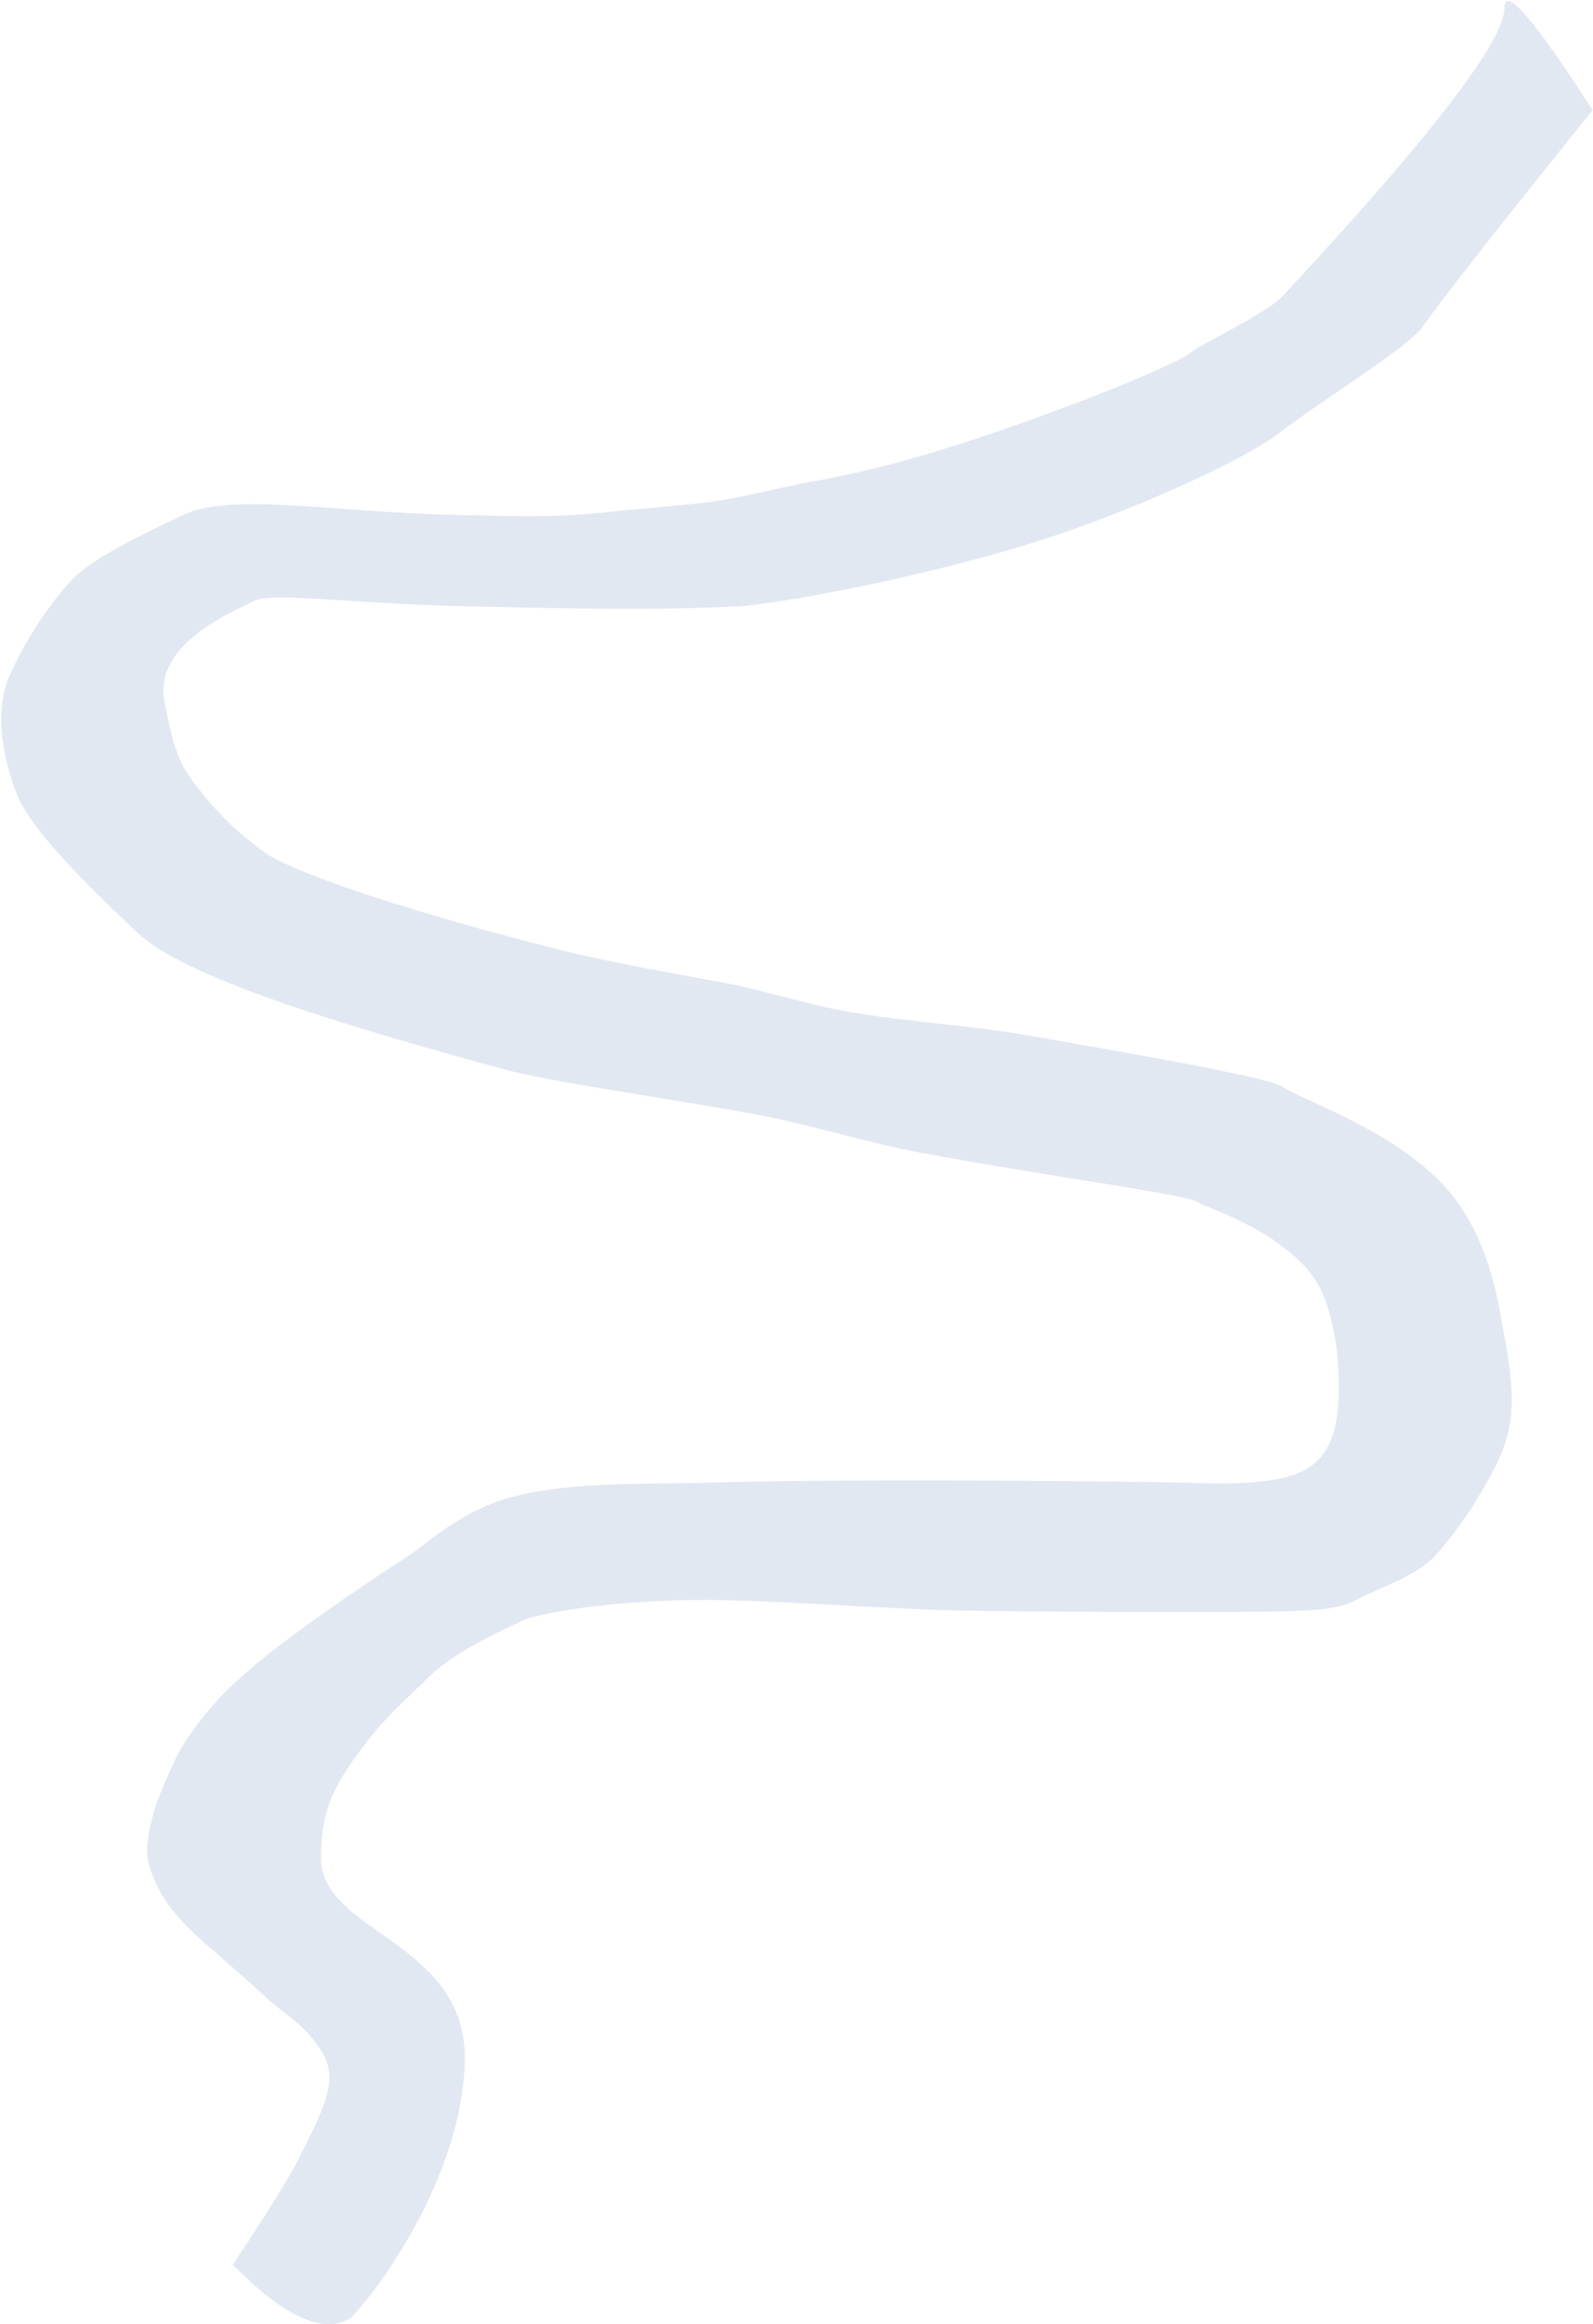 <?xml version="1.0" encoding="UTF-8"?> <svg xmlns="http://www.w3.org/2000/svg" xmlns:xlink="http://www.w3.org/1999/xlink" width="836px" height="1219px" viewBox="0 0 836 1219"> <title>Тропинка</title> <g id="Мобилки" stroke="none" stroke-width="1" fill="none" fill-rule="evenodd"> <g id="Desktop-HD" transform="translate(-332, -84)" fill="#E2E8F1"> <path d="M1121.486,88.301 C1121.486,112.059 1047.036,194.303 1004.847,239.514 C996.61,248.342 961.677,264.79 957.036,268.766 C949.37,275.333 888.209,300.162 834.194,317.322 C812.518,324.209 789.057,331.042 757.597,336.69 C743.354,339.247 721.518,344.893 706.68,347.008 C693.782,348.846 668.361,350.67 655.633,352.091 C620.635,355.999 601.433,354.479 575.893,354.14 C508.805,353.251 454.124,341.702 428.006,354.14 C401.888,366.579 380.12,377.442 370.324,387.484 C360.527,397.525 345.554,418.427 336.792,438.95 C328.03,459.473 335.052,485.548 340.54,499.919 C346.029,514.291 365.839,537.576 404.682,573.684 C418.877,586.88 451.637,600.578 491.353,613.812 C523.619,624.563 560.477,635.008 595.703,644.627 C619.543,651.136 671.467,658.336 725.999,668 C755.661,673.256 786.671,683.409 816.169,688.795 C891.986,702.638 957.408,710.812 961.244,714.857 C962.986,716.694 999.484,727.114 1019.542,751.431 C1031.618,766.071 1034.509,795.289 1034.509,806.375 C1034.509,817.462 1036.411,845.814 1015.193,855.743 C996.898,864.305 964.909,861.69 944.27,861.412 C921.187,861.102 894.286,860.784 865.752,860.588 C811.072,860.211 750.397,860.282 699.11,861.709 C669.885,862.523 629.585,860.901 598.765,869.669 C573.261,876.925 555.128,894.276 547.268,899.36 C521.885,915.778 495.639,933.731 473.328,951.144 C444.203,973.876 431.919,991.952 424.332,1005.918 C420.566,1014.16 414.21,1027.955 412.263,1035.83 C407.862,1053.634 407.601,1059.6 415.57,1075.139 C420.927,1085.584 429.883,1094.775 441.253,1104.752 C450.12,1112.533 460.731,1121.471 472.278,1132.26 C480.131,1139.597 491.318,1145.046 500.483,1159.442 C509.649,1173.837 503.689,1186.485 489.483,1214.878 C484.128,1225.581 472.341,1244.551 454.124,1271.788 C481.16,1299.192 501.724,1308.551 515.816,1299.865 C519.404,1297.653 573.117,1234.938 575.893,1166.786 C578.543,1101.729 500.483,1098.443 500.483,1058.494 C500.483,1050.31 500.951,1038.872 506.082,1026.698 C510.053,1017.276 516.357,1008.023 526.068,995.5 C533.948,985.338 545.229,975.005 558.277,962.429 C568.97,952.122 588.521,942.106 606.822,933.757 C614.285,930.353 650.251,923.642 695.261,923.17 C740.3,922.698 794.399,928.467 849.558,928.927 C895.935,929.314 941.031,929.676 976.676,929.417 C1017.489,929.121 1032.271,929.121 1043.635,923.17 C1056.771,916.291 1075.624,910.68 1085.723,899.36 C1095.046,888.912 1102.914,877.523 1109.131,866.986 C1114.125,858.521 1122.752,844.308 1124.694,828.798 C1127.094,809.642 1122.015,788.637 1119.832,775.576 C1116.458,755.381 1110.138,733.183 1097.179,714.857 C1072.165,679.487 1016.076,661.544 1005.567,654.349 C1002.499,650.232 942.207,639.278 869.618,626.744 C840.496,621.715 808.276,619.976 778.097,614.778 C754.58,610.727 732.741,603.183 711.716,599.396 C675.479,592.868 644.983,586.971 627.256,582.526 C555.462,564.525 487.35,542.817 470.737,530.944 C454.124,519.072 441.299,505.271 431.221,490.945 C423.165,479.494 421.255,465.522 418.542,453.138 C416.303,442.917 419.214,434.26 424.72,426.961 C434.987,413.349 454.274,404.457 466,398.95 C475.391,394.54 516.541,400.603 575.893,402 C651,403.768 683.635,403.768 720,402 C733.028,401.367 797.92,391.07 863.392,371.901 C924.791,353.923 986.564,323.918 1002.18,311.968 C1028.834,291.569 1070.47,266.674 1078.63,255.273 C1090.655,238.472 1120.379,200.639 1167.802,141.774 C1136.925,93.845 1121.486,76.021 1121.486,88.301 Z" id="Тропинка"></path> </g> </g> </svg> 